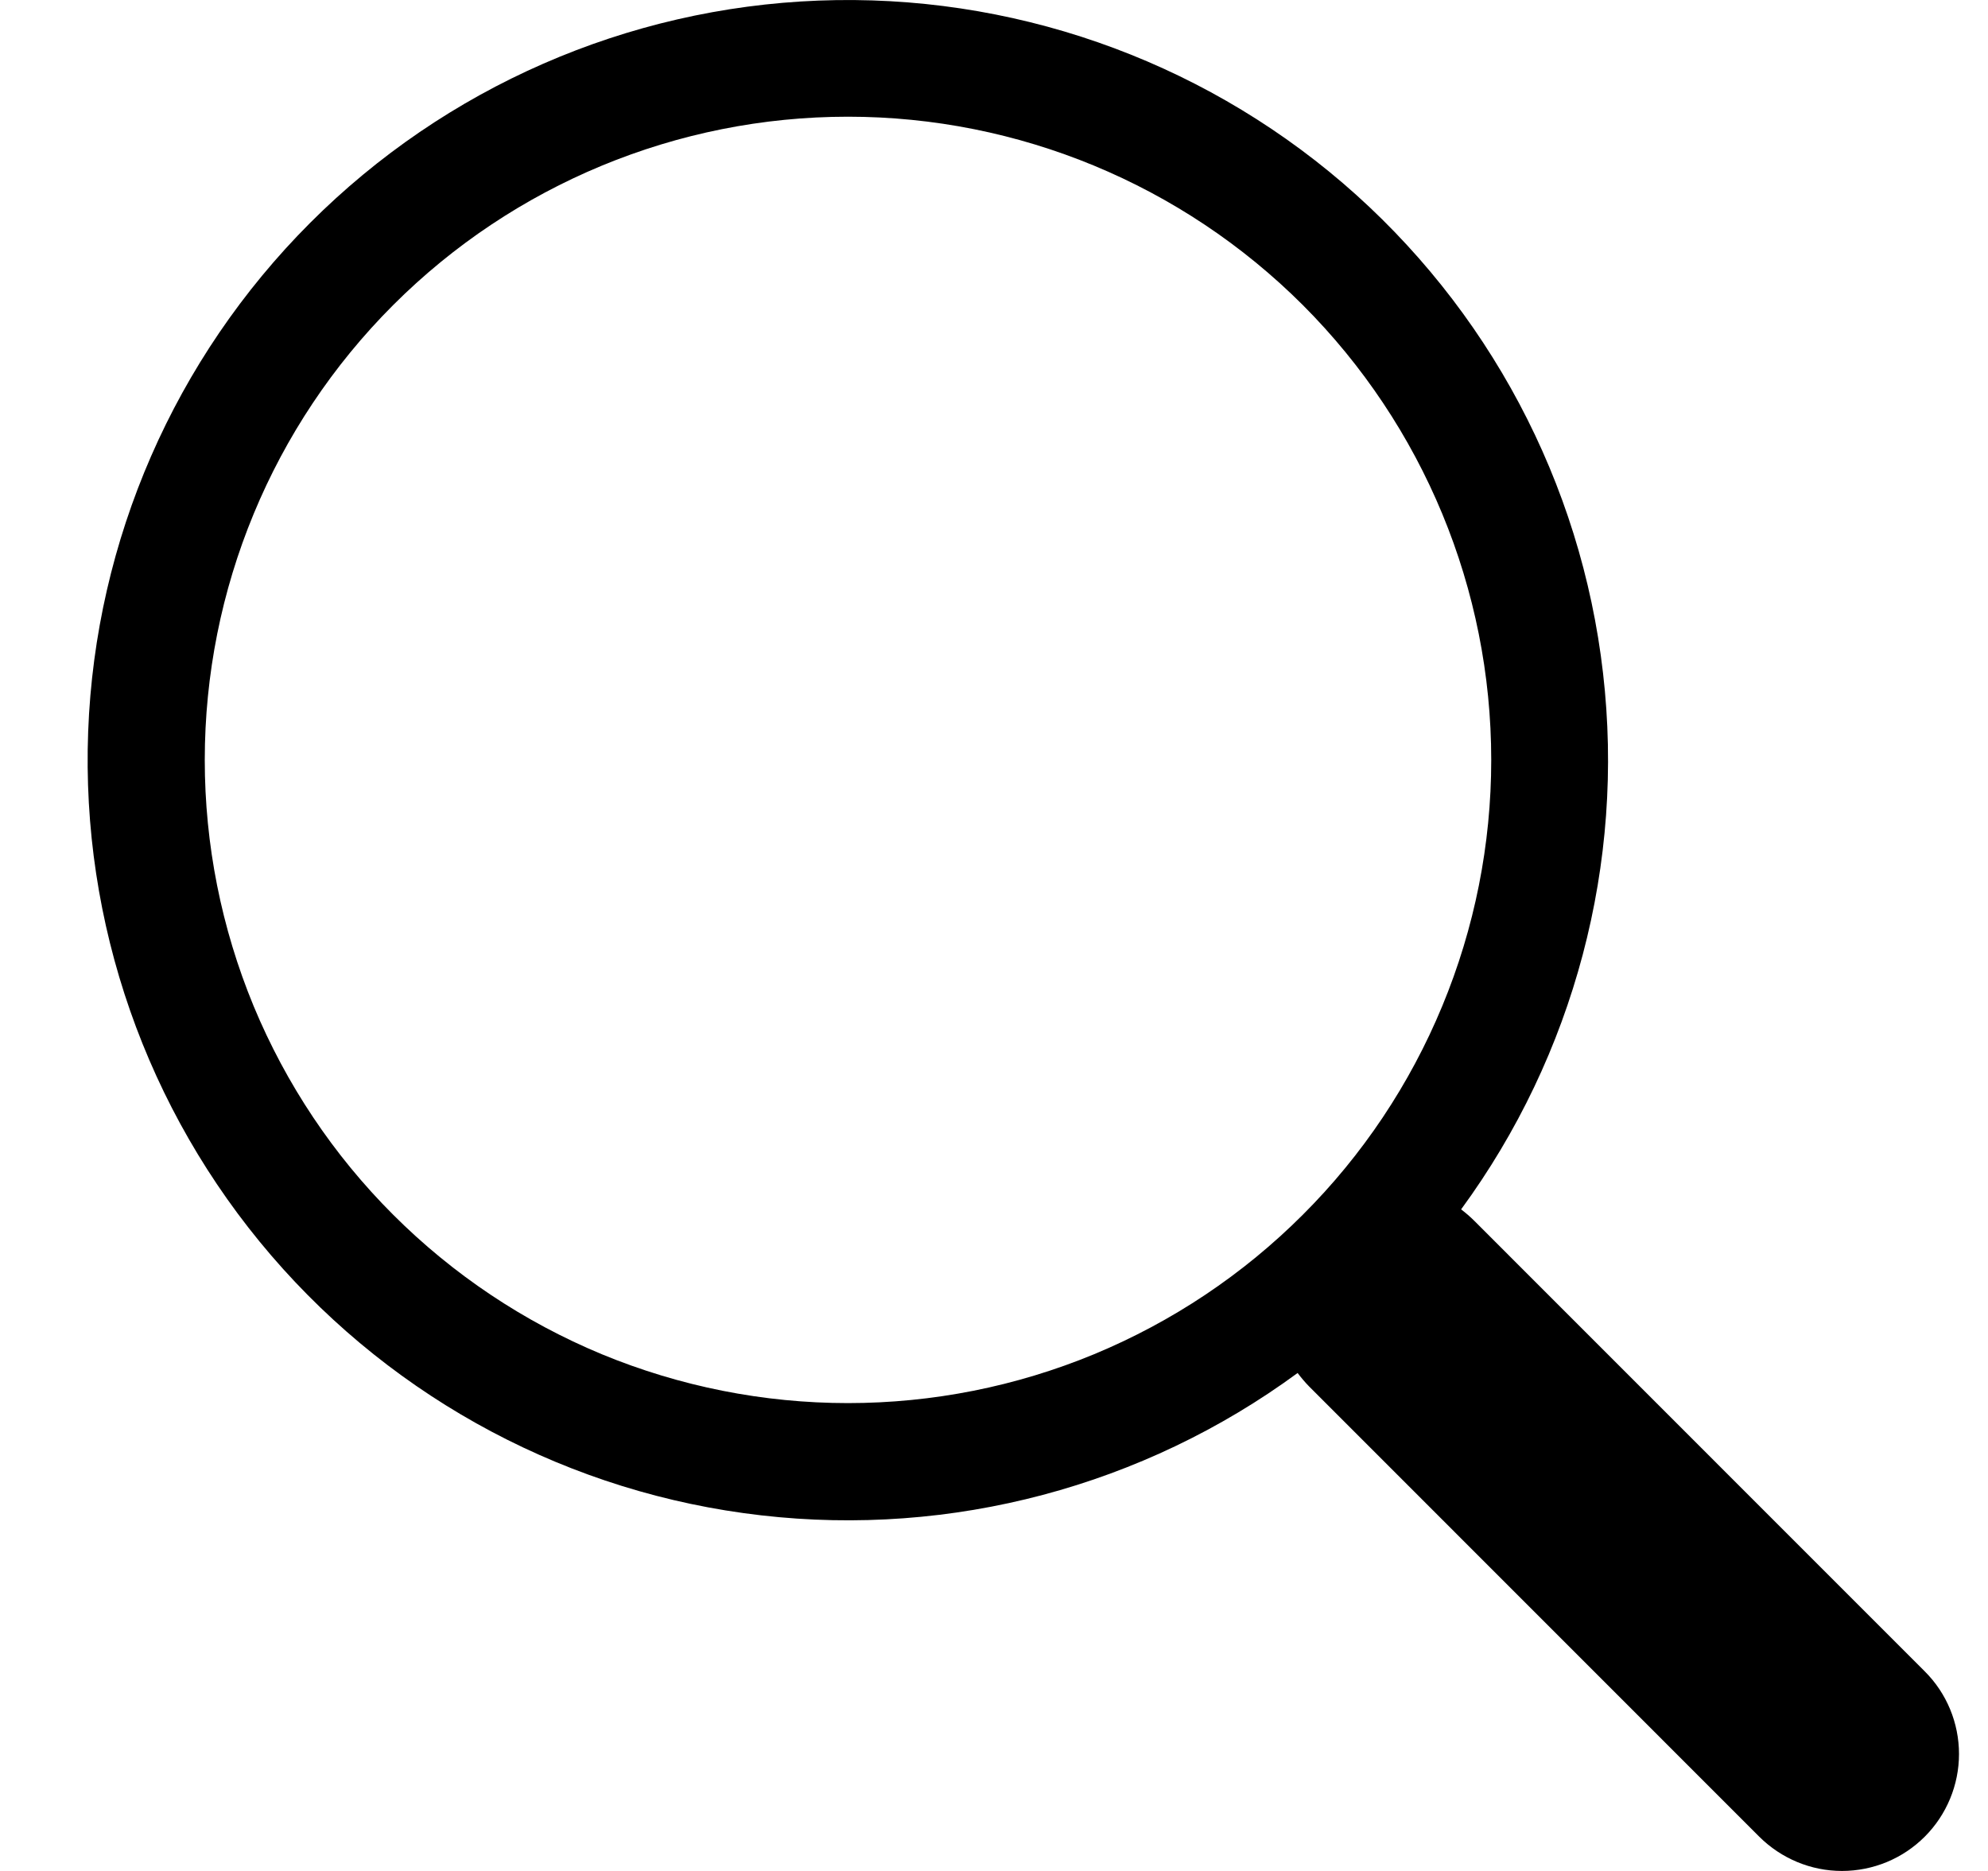 <svg width="17" height="16" viewBox="0 0 17 16" fill="none" xmlns="http://www.w3.org/2000/svg">
<path d="M12.494 10.343C13.462 9.022 13.896 7.383 13.708 5.756C13.521 4.128 12.725 2.632 11.482 1.565C10.238 0.499 8.637 -0.058 7 0.005C5.363 0.068 3.81 0.747 2.652 1.906C1.494 3.065 0.816 4.618 0.754 6.255C0.692 7.892 1.251 9.492 2.318 10.735C3.385 11.978 4.883 12.773 6.51 12.959C8.138 13.146 9.776 12.711 11.097 11.741H11.096C11.126 11.781 11.158 11.819 11.194 11.856L15.044 15.707C15.232 15.894 15.486 16 15.751 16C16.017 16 16.271 15.895 16.459 15.707C16.646 15.52 16.752 15.265 16.752 15C16.752 14.735 16.647 14.48 16.459 14.293L12.609 10.442C12.573 10.406 12.535 10.373 12.494 10.342V10.343ZM12.752 6.499C12.752 7.221 12.61 7.936 12.333 8.604C12.057 9.271 11.652 9.878 11.141 10.388C10.63 10.899 10.024 11.304 9.356 11.581C8.689 11.857 7.974 11.999 7.251 11.999C6.529 11.999 5.814 11.857 5.146 11.581C4.479 11.304 3.873 10.899 3.362 10.388C2.851 9.878 2.446 9.271 2.169 8.604C1.893 7.936 1.751 7.221 1.751 6.499C1.751 5.04 2.33 3.641 3.362 2.609C4.393 1.578 5.792 0.998 7.251 0.998C8.71 0.998 10.109 1.578 11.141 2.609C12.172 3.641 12.752 5.04 12.752 6.499Z" fill="black"/>
</svg>
